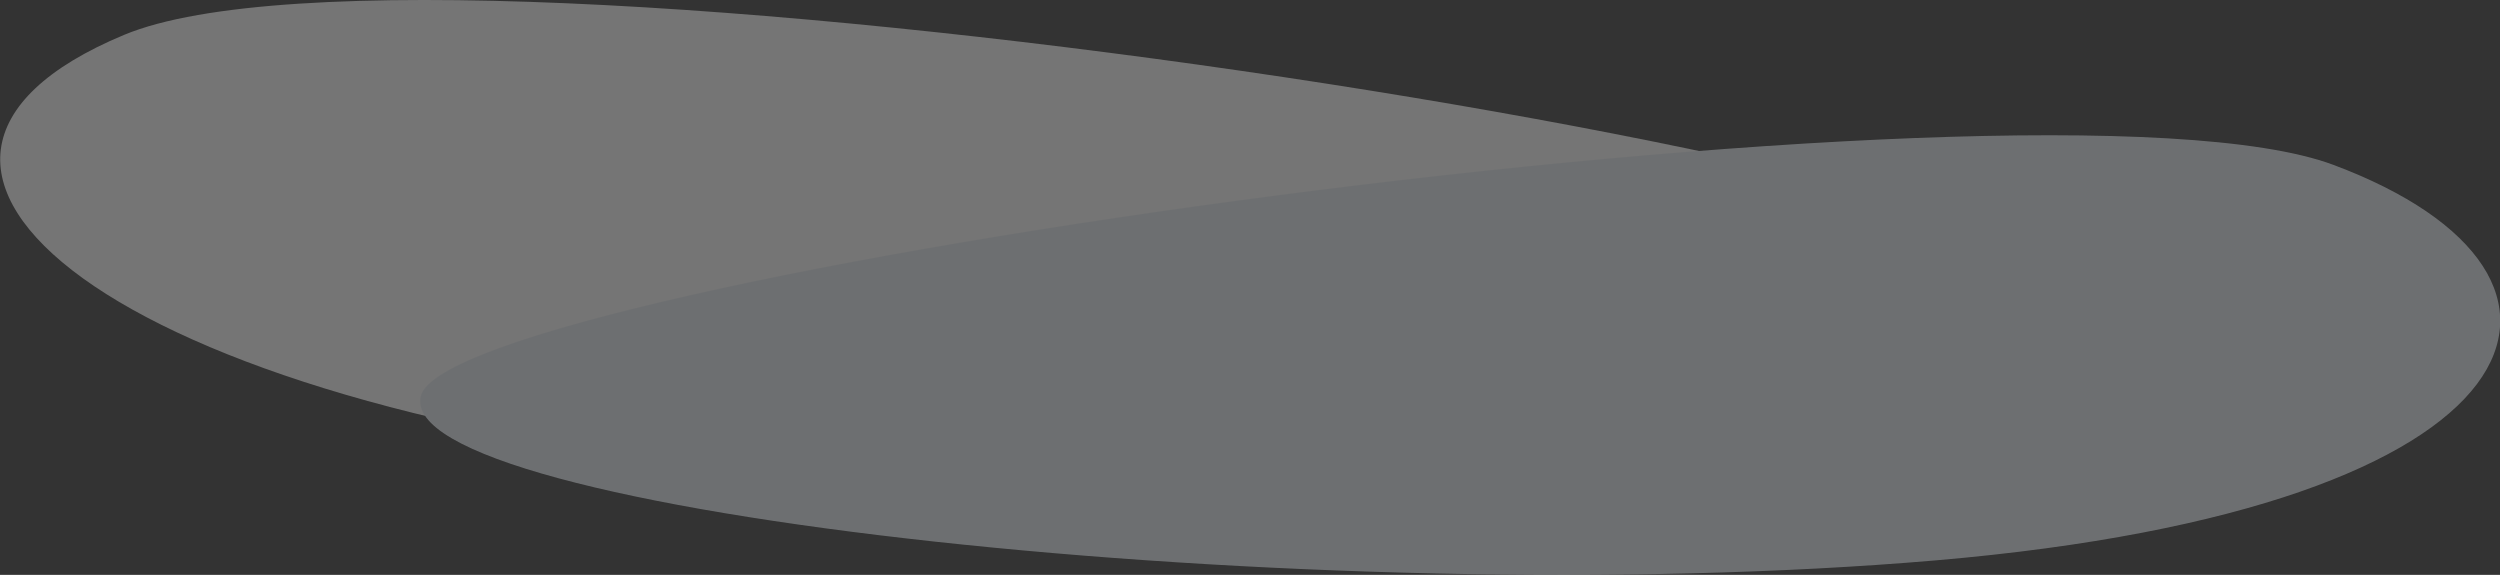<svg xmlns="http://www.w3.org/2000/svg" xmlns:xlink="http://www.w3.org/1999/xlink" width="1452.2" height="333.92" viewBox="0 0 1452.2 333.92">
  <rect x="0" y="0" width="1452.2" height="333.92" fill="#333333" stroke="none"/>
  <defs>
    <clipPath id="clip-back-about-me">
      <rect width="1452.2" height="333.92"/>
    </clipPath>
  </defs>
  <g id="back-about-me" clip-path="url(#clip-back-about-me)">
    <g id="Background_Shape_2" data-name="Background Shape 2" transform="translate(0.115)" opacity="0.346">
      <path id="Background_Shape" data-name="Background Shape" d="M773.659,178.216C755.479,98.561-219.962-55.181-401.049,20.266s-6.994,217.042,372.5,253.3S791.839,257.87,773.659,178.216Z" transform="translate(473)" fill="#f2f2f2"/>
      <path id="Background_Shape-2" data-name="Background Shape" d="M.4,151.4C17.6,83.731,940.094-46.879,1111.352,17.217s127.91,198.913-230.985,229.716S-16.791,219.071.4,151.4Z" transform="translate(244 78.571)" fill="#dde3e9"/>
    </g>
  </g>
</svg>
